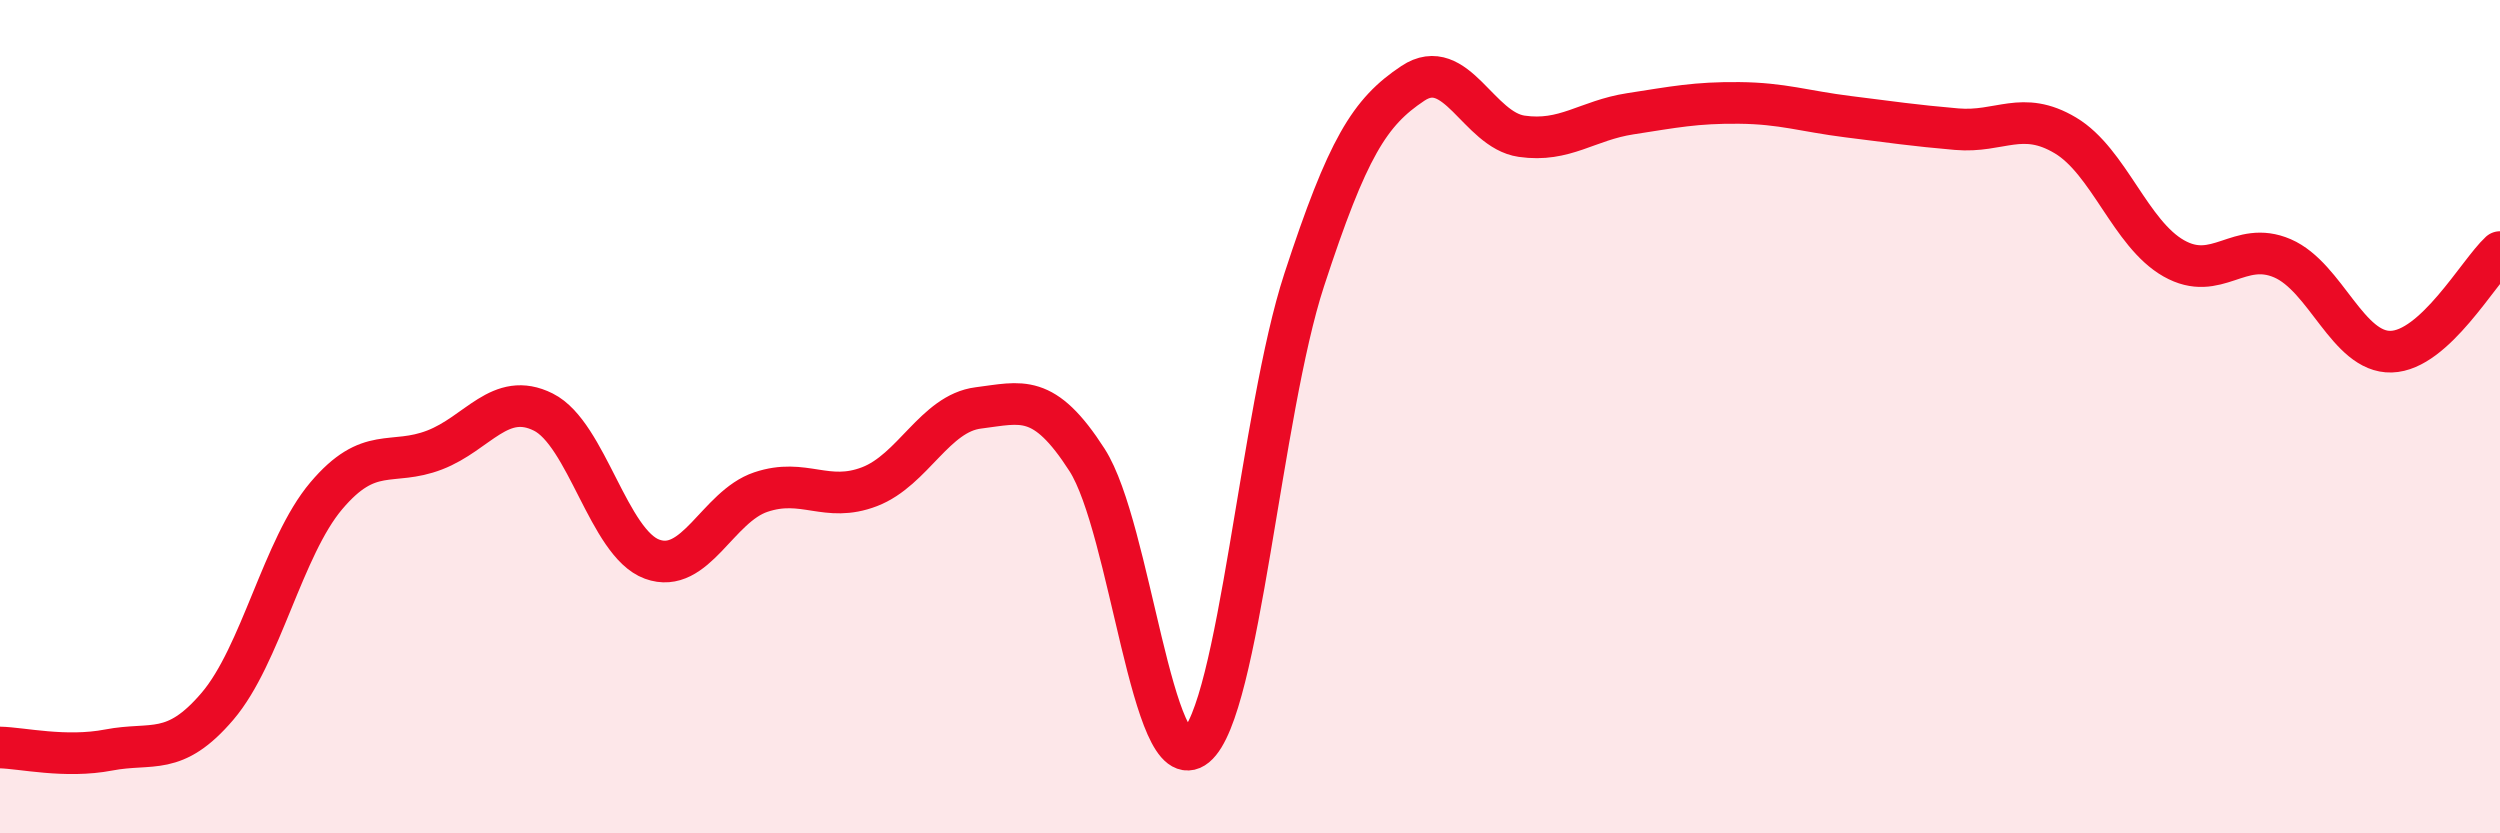 
    <svg width="60" height="20" viewBox="0 0 60 20" xmlns="http://www.w3.org/2000/svg">
      <path
        d="M 0,17.94 C 0.52,17.95 1.57,18.2 2.61,18 C 3.65,17.8 4.18,18.17 5.22,16.95 C 6.26,15.73 6.79,13.13 7.83,11.9 C 8.87,10.67 9.39,11.2 10.43,10.8 C 11.47,10.4 12,9.37 13.04,9.89 C 14.08,10.41 14.61,13.04 15.65,13.42 C 16.69,13.8 17.22,12.16 18.26,11.81 C 19.3,11.46 19.83,12.08 20.87,11.68 C 21.91,11.28 22.44,9.92 23.48,9.79 C 24.52,9.66 25.05,9.42 26.09,11.04 C 27.13,12.66 27.66,18.77 28.7,17.91 C 29.74,17.05 30.26,9.9 31.3,6.72 C 32.34,3.54 32.87,2.69 33.91,2 C 34.95,1.31 35.48,3.12 36.52,3.27 C 37.56,3.42 38.09,2.89 39.13,2.73 C 40.17,2.57 40.7,2.46 41.74,2.47 C 42.78,2.48 43.31,2.67 44.35,2.8 C 45.39,2.93 45.92,3.01 46.96,3.1 C 48,3.19 48.53,2.63 49.57,3.25 C 50.61,3.87 51.13,5.61 52.17,6.2 C 53.21,6.79 53.74,5.75 54.78,6.2 C 55.82,6.65 56.35,8.47 57.39,8.44 C 58.43,8.41 59.48,6.53 60,6.05L60 20L0 20Z"
        fill="#EB0A25"
        opacity="0.1"
        stroke-linecap="round"
        stroke-linejoin="round"
      />
      <path
        d="M 0,17.94 C 0.52,17.95 1.57,18.2 2.61,18 C 3.65,17.8 4.18,18.17 5.22,16.95 C 6.26,15.73 6.79,13.13 7.83,11.9 C 8.87,10.67 9.39,11.2 10.43,10.8 C 11.47,10.4 12,9.37 13.04,9.89 C 14.08,10.41 14.61,13.04 15.65,13.42 C 16.69,13.8 17.22,12.16 18.26,11.81 C 19.3,11.46 19.83,12.08 20.87,11.68 C 21.91,11.28 22.44,9.92 23.48,9.79 C 24.52,9.66 25.05,9.42 26.09,11.04 C 27.13,12.66 27.66,18.77 28.7,17.91 C 29.74,17.05 30.26,9.9 31.3,6.72 C 32.34,3.54 32.87,2.69 33.91,2 C 34.95,1.31 35.48,3.12 36.52,3.27 C 37.56,3.42 38.09,2.89 39.13,2.73 C 40.17,2.57 40.7,2.46 41.74,2.47 C 42.78,2.48 43.31,2.67 44.35,2.8 C 45.39,2.93 45.92,3.01 46.96,3.1 C 48,3.19 48.53,2.63 49.57,3.25 C 50.61,3.87 51.13,5.61 52.17,6.2 C 53.21,6.79 53.74,5.75 54.78,6.2 C 55.82,6.65 56.35,8.47 57.39,8.44 C 58.43,8.41 59.48,6.53 60,6.05"
        stroke="#EB0A25"
        stroke-width="1"
        fill="none"
        stroke-linecap="round"
        stroke-linejoin="round"
      />
    </svg>
  
